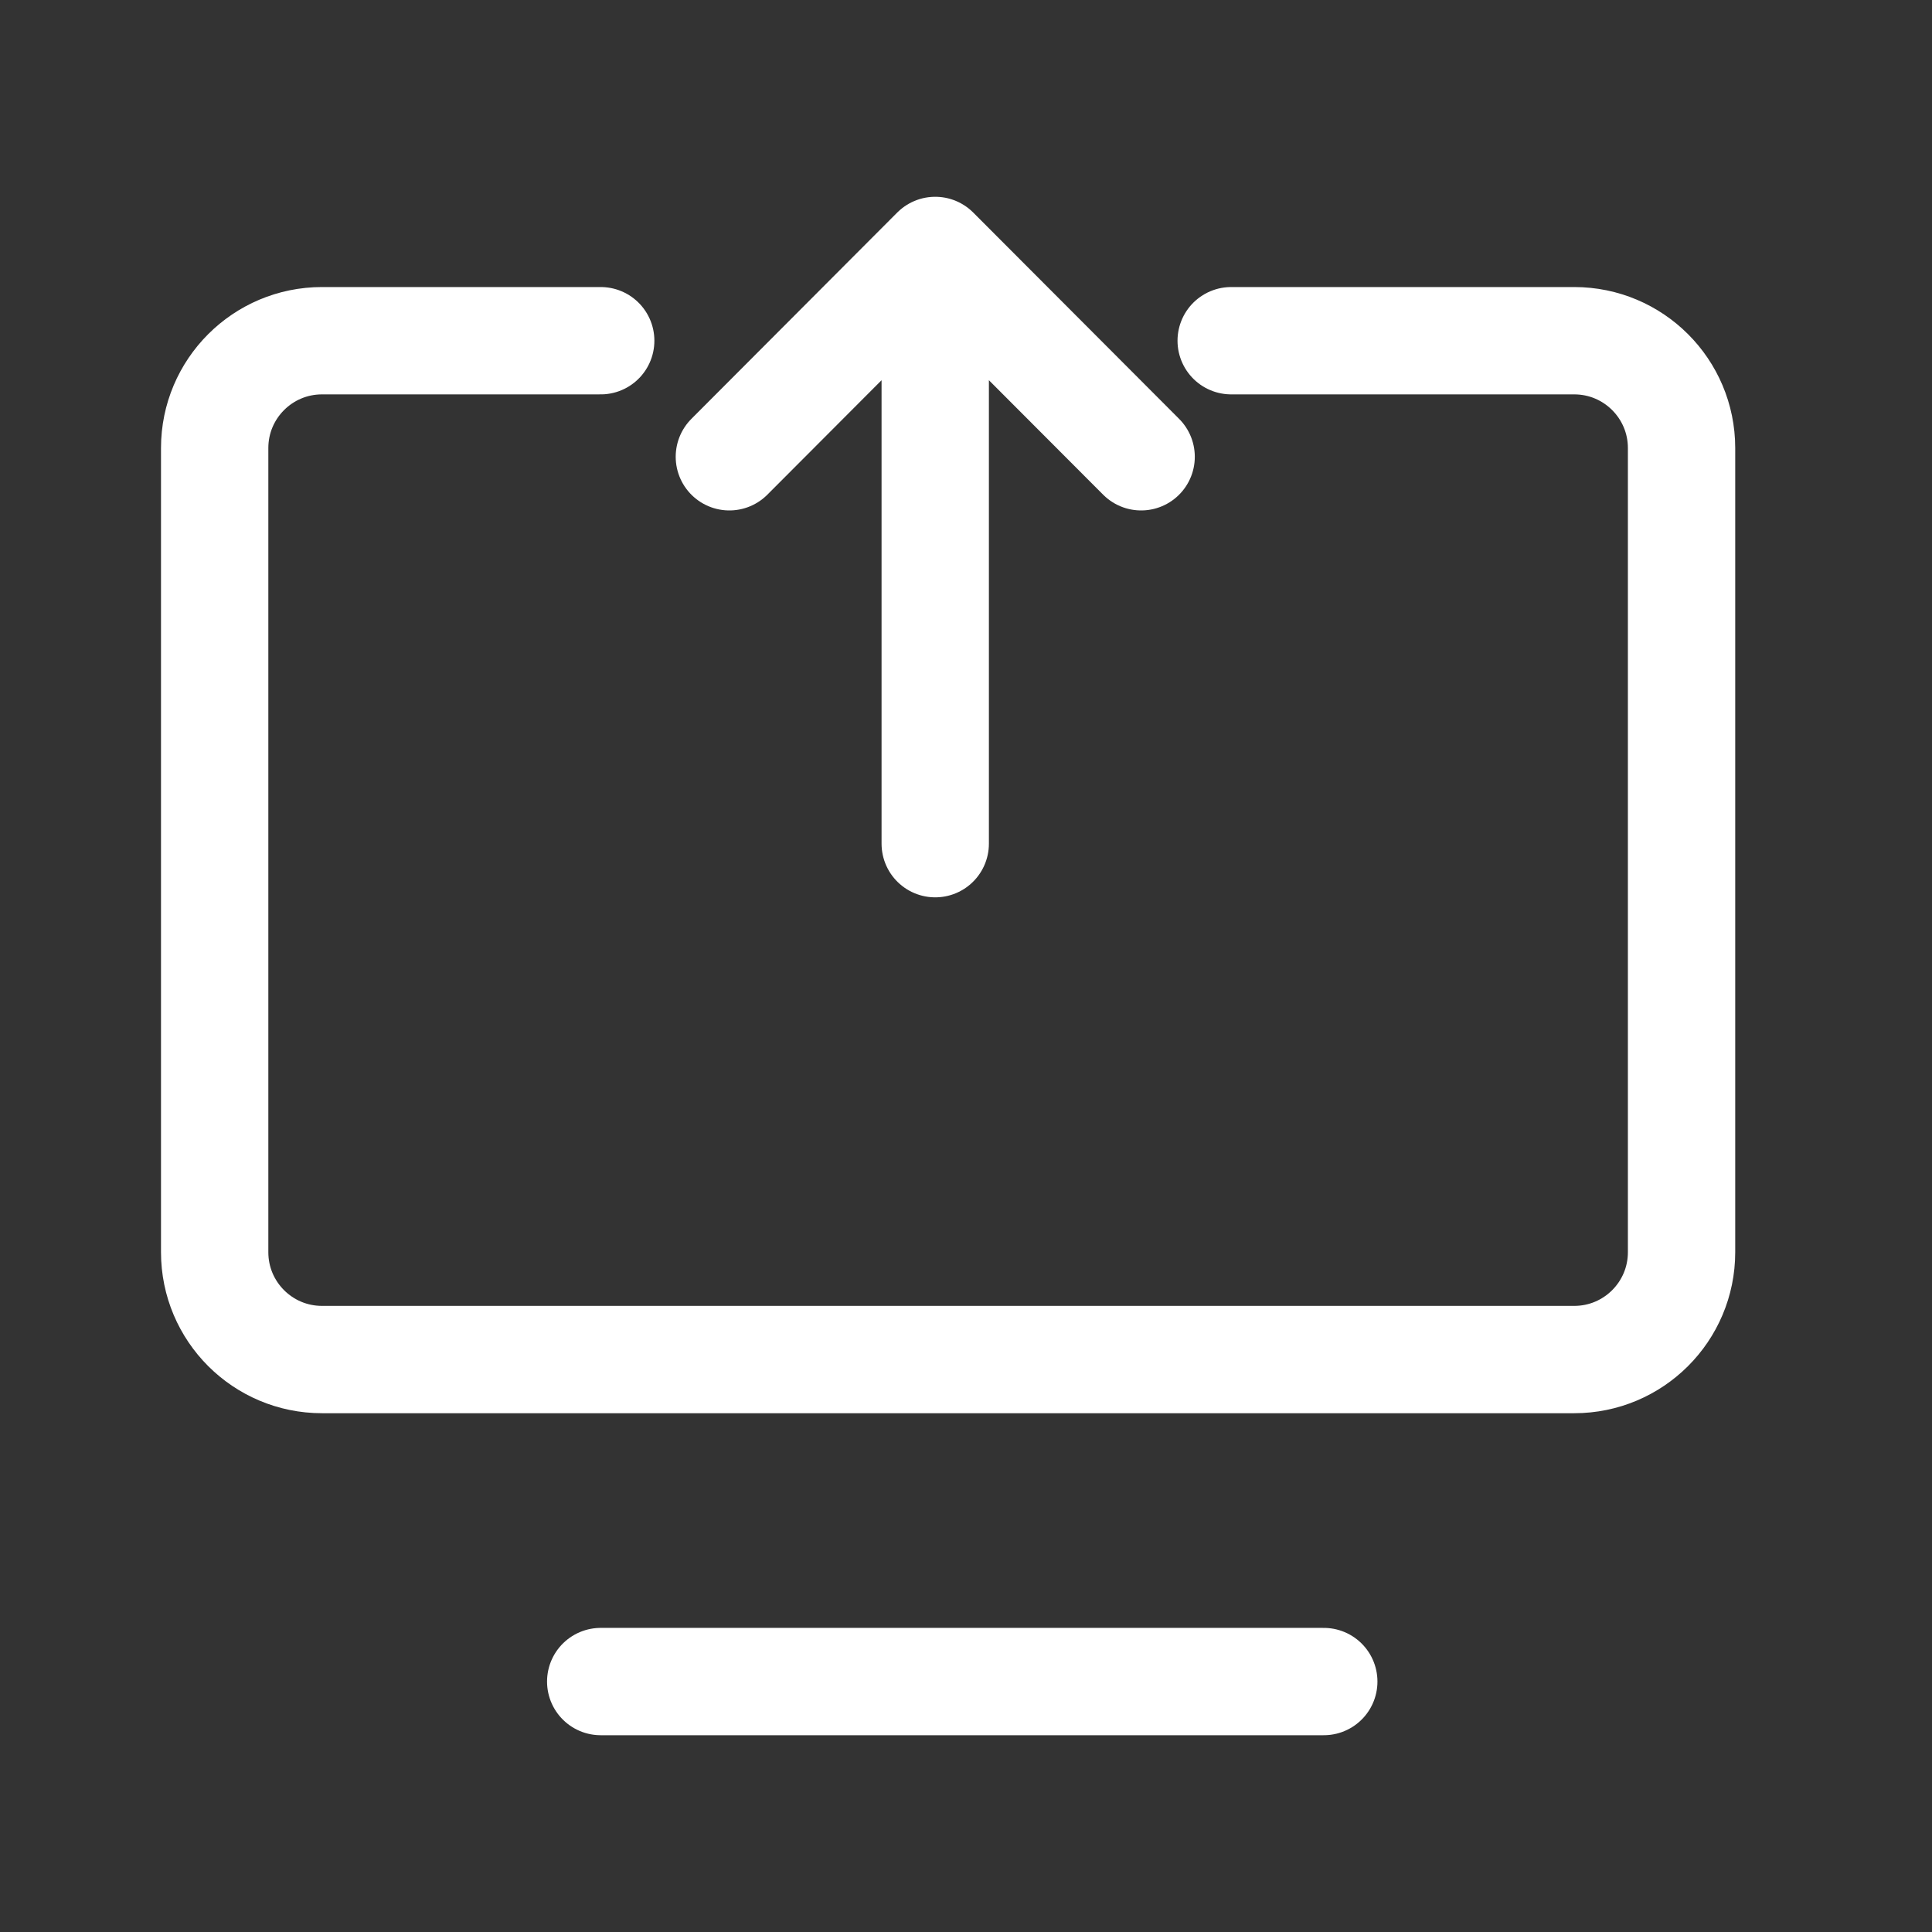 <svg width="54" height="54" viewBox="0 0 54 54" fill="none" xmlns="http://www.w3.org/2000/svg">
<rect x="0" y="0" width="54" height="54" fill="#333333" stroke="none"/>
<path d="M16.79 9.523H9C7.343 9.523 6 10.866 6 12.523V35C6 36.657 7.343 38 9 38H44C45.657 38 47 36.657 47 35V12.523C47 10.866 45.657 9.523 44 9.523H34.412M26.14 23.581V7M26.14 7L20.386 12.767M26.14 7L31.895 12.767M16.79 47H37" stroke="white" stroke-width="3" stroke-linecap="round" stroke-linejoin="round"/>
</svg>
